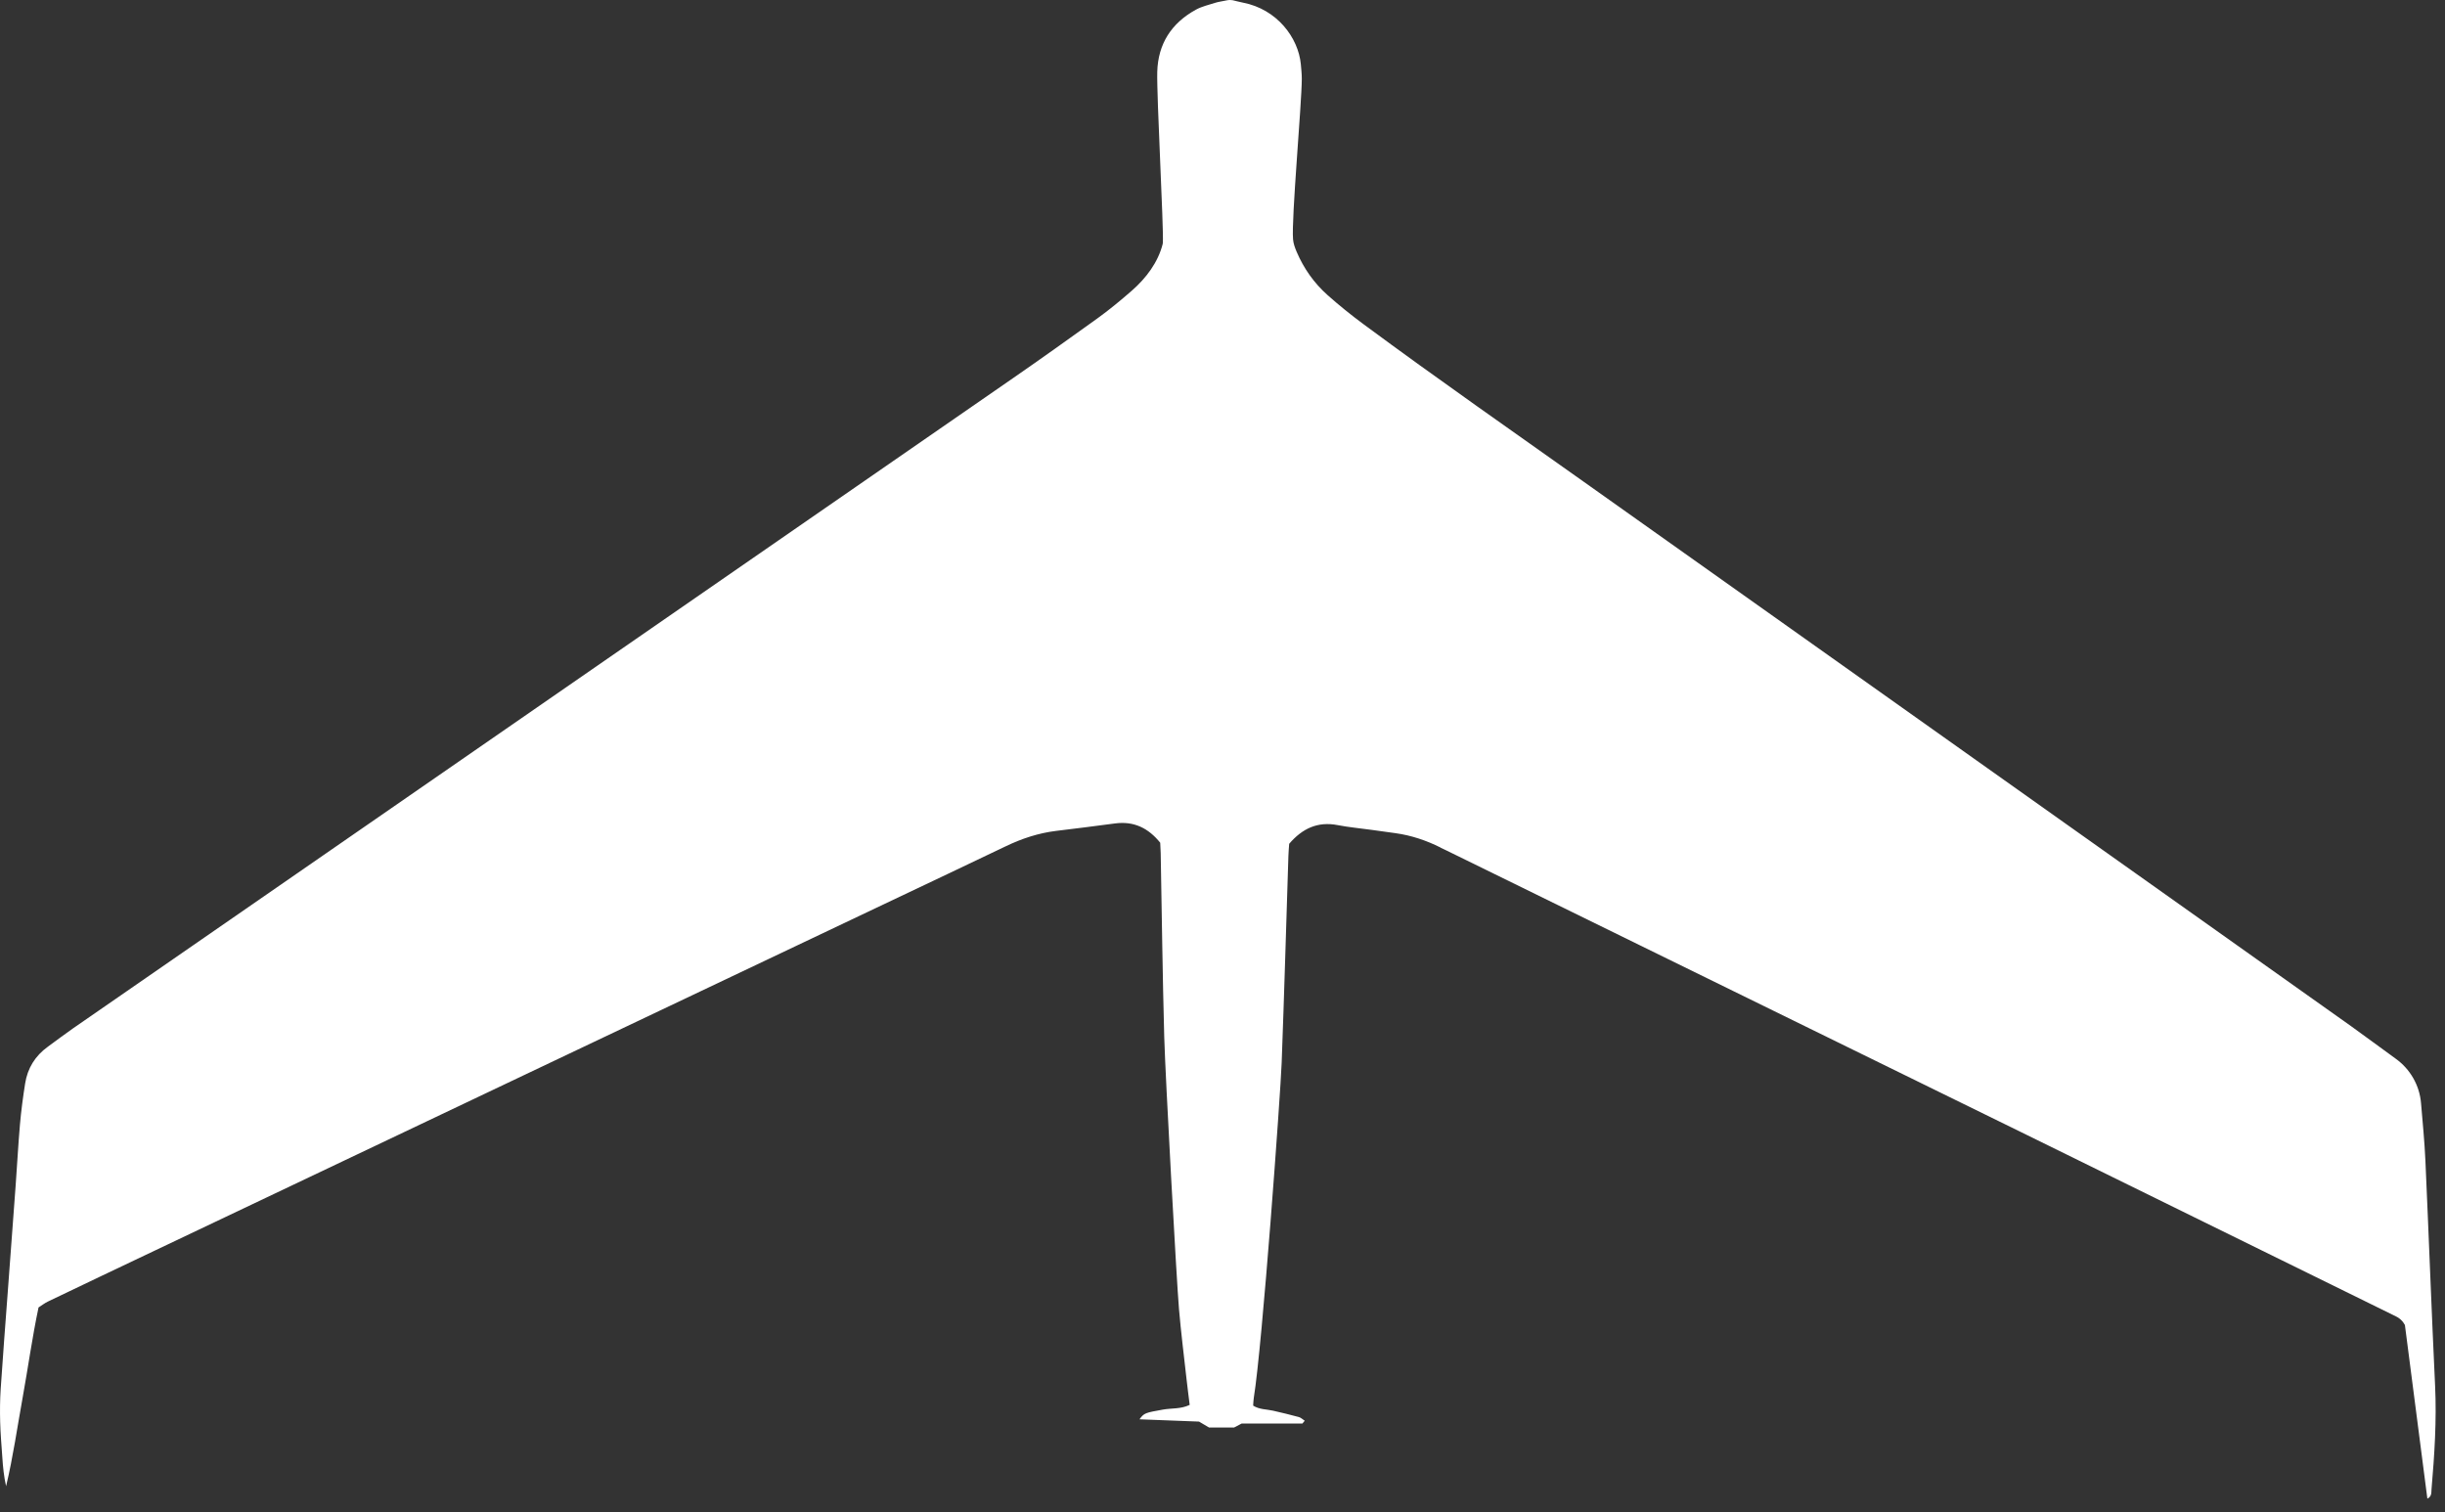 <svg width="76" height="47" viewBox="0 0 76 47" fill="none" xmlns="http://www.w3.org/2000/svg">
<rect x="0" y="0" width="76" height="47" fill="#333333" stroke="none"/>
<path d="M44.783 26.347C44.341 26.125 43.869 25.966 43.377 25.898C43.128 25.863 42.881 25.828 42.632 25.795C42.282 25.746 41.929 25.715 41.583 25.648C40.955 25.525 40.478 25.756 40.073 26.228C40.065 26.351 40.053 26.472 40.049 26.593C39.98 28.742 39.919 30.89 39.839 33.039C39.803 34.005 39.239 41.817 38.972 43.455C38.961 43.53 38.959 43.606 38.953 43.692C39.145 43.815 39.366 43.803 39.571 43.849C39.839 43.91 40.108 43.975 40.373 44.047C40.439 44.065 40.495 44.122 40.556 44.162C40.523 44.202 40.504 44.225 40.484 44.248C39.873 44.248 39.261 44.248 38.596 44.248C38.549 44.273 38.456 44.322 38.36 44.372H37.582C37.485 44.315 37.394 44.261 37.27 44.188C36.676 44.164 36.053 44.141 35.42 44.117C35.563 43.918 35.603 43.913 36.15 43.815C36.417 43.767 36.702 43.803 36.98 43.669C36.946 43.392 36.91 43.121 36.88 42.849C36.8 42.131 36.71 41.416 36.648 40.697C36.573 39.831 36.222 33.444 36.189 32.231C36.137 30.328 36.114 28.424 36.079 26.52C36.077 26.413 36.069 26.306 36.064 26.195C35.699 25.743 35.25 25.516 34.655 25.596C34.036 25.679 33.417 25.756 32.822 25.828C32.278 25.895 31.754 26.068 31.26 26.307C31.259 26.307 31.256 26.308 31.255 26.309C30.051 26.887 28.844 27.456 27.638 28.029C23.882 29.813 20.124 31.597 16.368 33.381C12.53 35.205 8.689 37.029 4.851 38.854C3.728 39.386 2.606 39.922 1.487 40.458C1.391 40.504 1.307 40.571 1.198 40.64C1.002 41.565 0.873 42.507 0.704 43.442C0.537 44.359 0.408 45.284 0.189 46.197C0.122 45.897 0.091 45.596 0.072 45.294C0.047 44.927 0.014 44.559 0.005 44.191C-0.004 43.855 -0.001 43.515 0.021 43.18C0.088 42.169 0.167 41.159 0.242 40.149C0.323 39.046 0.407 37.944 0.487 36.842C0.533 36.213 0.566 35.585 0.62 34.958C0.657 34.531 0.714 34.104 0.781 33.68C0.856 33.204 1.093 32.82 1.487 32.536C1.748 32.347 2.004 32.15 2.268 31.967C12.015 25.225 21.764 18.484 31.509 11.74C32.38 11.138 33.241 10.522 34.1 9.905C34.476 9.635 34.834 9.338 35.181 9.035C35.625 8.647 35.995 8.158 36.14 7.587C36.144 7.572 36.146 7.558 36.146 7.544C36.175 7.087 35.951 2.988 35.972 2.236C35.995 1.363 36.413 0.718 37.173 0.301C37.357 0.199 37.573 0.152 37.777 0.086C37.862 0.059 37.953 0.047 38.054 0.026C38.218 -0.008 38.218 -0.002 38.315 0.007C38.431 0.034 38.532 0.061 38.636 0.082C39.701 0.288 40.356 1.176 40.435 1.995C40.449 2.147 40.465 2.301 40.465 2.454C40.461 3.253 40.138 6.81 40.193 7.438C40.204 7.572 40.253 7.707 40.307 7.832C40.528 8.348 40.847 8.799 41.264 9.171C41.619 9.487 41.991 9.787 42.373 10.07C44.705 11.796 47.086 13.453 49.452 15.133C57.326 20.722 65.204 26.308 73.079 31.896C73.544 32.227 74 32.573 74.465 32.906C74.918 33.23 75.208 33.734 75.255 34.288C75.305 34.883 75.364 35.479 75.391 36.077C75.496 38.407 75.581 40.741 75.692 43.072C75.743 44.15 75.673 45.219 75.581 46.291C75.572 46.392 75.595 46.512 75.452 46.584C75.216 44.754 74.98 42.932 74.754 41.187C74.643 40.986 74.513 40.937 74.388 40.875C70.601 39.014 66.815 37.15 63.028 35.291C57.008 32.337 50.985 29.387 44.964 26.437C44.902 26.407 44.84 26.379 44.778 26.348L44.783 26.347Z" fill="white"/>
</svg>
